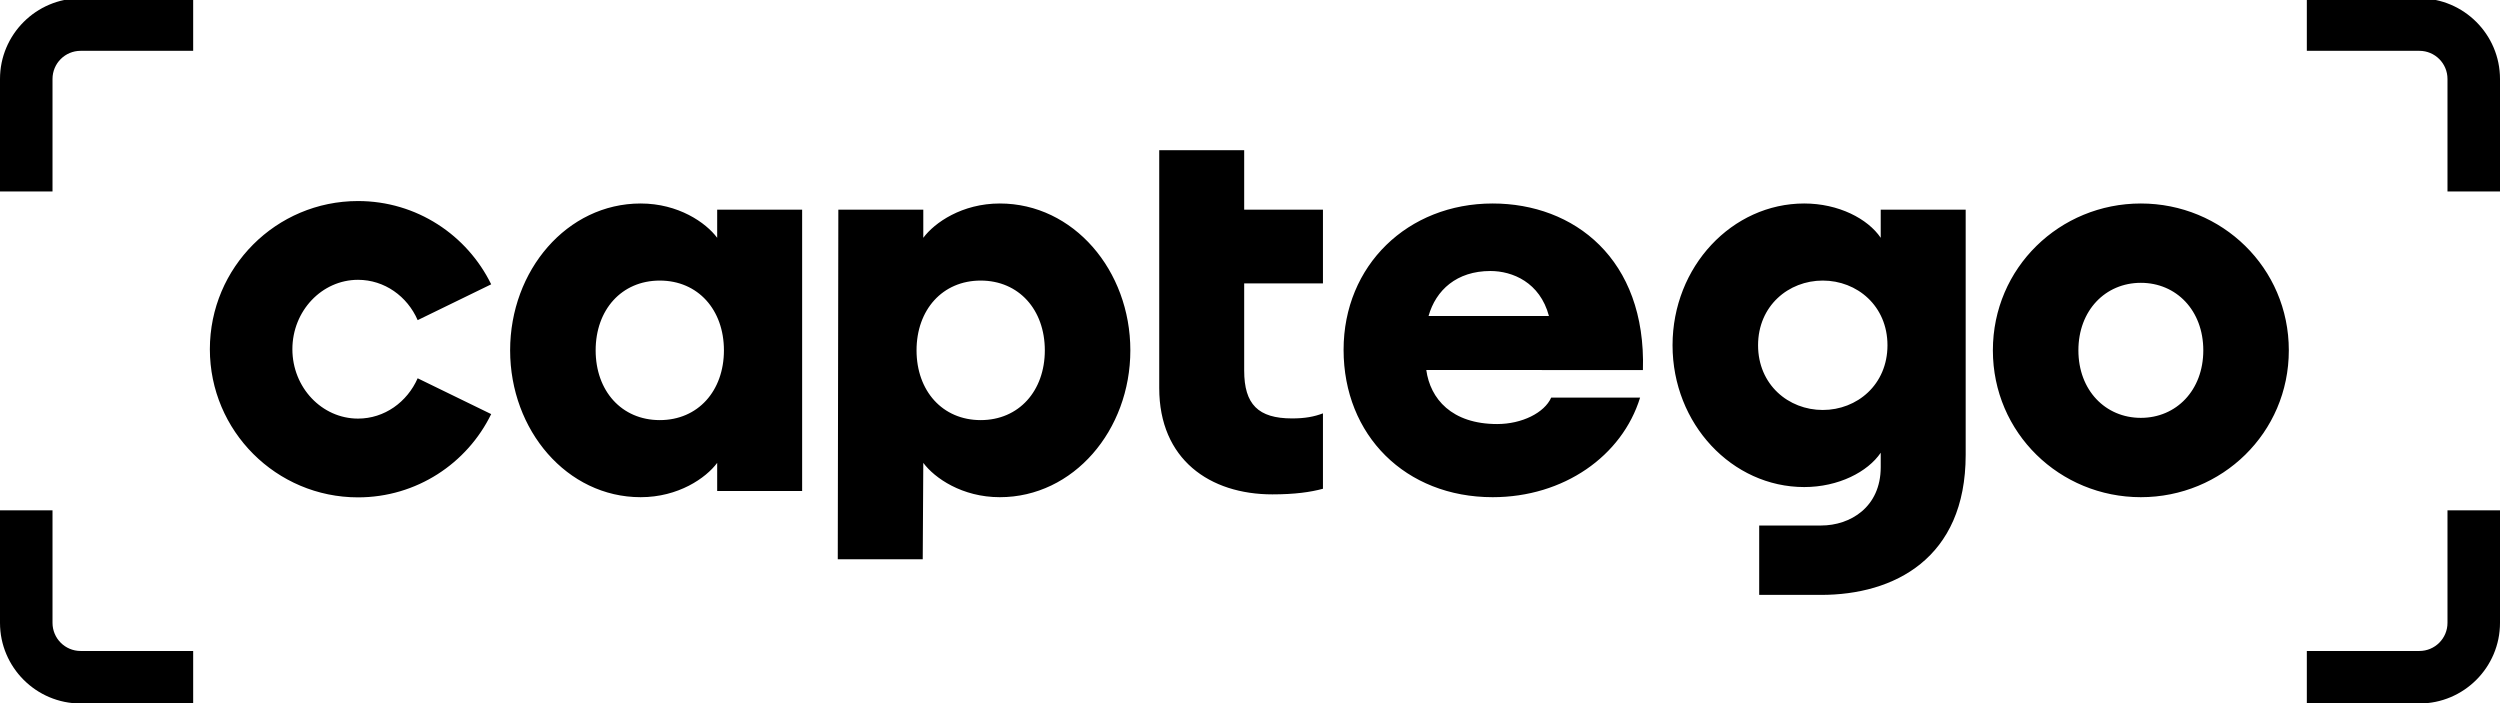 <?xml version="1.0" encoding="UTF-8"?>
<!-- Generator: Adobe Illustrator 26.5.3, SVG Export Plug-In . SVG Version: 6.00 Build 0)  -->
<svg xmlns="http://www.w3.org/2000/svg" xmlns:xlink="http://www.w3.org/1999/xlink" version="1.1" id="Layer_1" x="0px" y="0px" viewBox="0 0 1333 375.1" style="enable-background:new 0 0 1333 375.1;" xml:space="preserve">
<style type="text/css">
	.st0{fill-rule:evenodd;clip-rule:evenodd;}
</style>
<g id="logo_x2F_logotype_x2F_positive_x2F_transparent">
	<path id="Letters" class="st0" d="M261.9,151.6l-39.2,19.1c-5.5-12.7-17.7-21.5-31.8-21.5c-19.3,0-35,16.6-35,37s15.7,37,35,37   c14.1,0,26.2-8.8,31.8-21.5l39.2,19.1c-12.8,26.3-39.8,44.4-71,44.4c-43.6,0-79-35.4-79-79s35.3-79,79-79   C222.2,107.2,249.1,125.4,261.9,151.6L261.9,151.6z M341.6,265.1c-39.3,0-69.6-35.7-69.6-78.3s30.3-78.3,69.6-78.3   c20.1,0,34.8,10.2,40.8,18.3v-15h45.3v150h-45.3v-15C376.4,254.9,361.7,265.1,341.6,265.1z M351.8,224c20.4,0,34.2-15.6,34.2-37.2   c0-21.6-13.8-37.2-34.2-37.2c-20.4,0-34.2,15.6-34.2,37.2C317.6,208.4,331.4,224,351.8,224z M446.7,298.2l0.3-186.4h45.3v15   c6-8.1,20.7-18.3,40.8-18.3c39.3,0,69.6,35.7,69.6,78.3s-30.3,78.3-69.6,78.3c-20.1,0-34.8-10.2-40.8-18.3l-0.3,51.4H446.7z    M522.9,224c20.4,0,34.2-15.6,34.2-37.2c0-21.6-13.8-37.2-34.2-37.2c-20.4,0-34.2,15.6-34.2,37.2C488.7,208.4,502.5,224,522.9,224z    M678.4,263.6c-33.3,0-60.3-18.6-60.3-56.7V80.1h45.3v31.7h42v39.3h-42v46.5c0,18,7.5,25.5,25.5,25.5c6.9,0,11.7-0.9,16.5-2.7v40.2   C698.8,262.4,690.4,263.6,678.4,263.6z M795.9,265.1c-46.5,0-79.5-33-79.5-78.6c0-45,34.2-78,79.5-78c43.2,0,81.9,29.4,80.1,88.8   H760.5c2.1,15.3,13.5,28.8,37.8,28.8c13.2,0,25.2-6,28.8-14.1h47.4C864.9,243.2,833.7,265.1,795.9,265.1z M794.7,144.5   c-18,0-29.1,10.2-33,24h64.2C821.1,150.5,806.4,144.5,794.7,144.5z M971,317.2h-33v-37h33c15.6,0,31.8-9.8,31.8-31.1v-7.7   c-6.9,10.2-22.5,18.3-40.8,18.3c-38.4,0-70.2-33.6-70.2-75.6s31.8-75.6,70.2-75.6c18.3,0,33.9,8.1,40.8,18.3v-15h45.3v130.7   C1048.1,298,1009.7,317.2,971,317.2z M971.9,218.6c18.3,0,34.5-13.5,34.5-34.5s-16.2-34.5-34.5-34.5c-18.3,0-34.5,13.5-34.5,34.5   S953.6,218.6,971.9,218.6z M1141.5,265.1c-43.2,0-78.9-34.2-78.9-78.3s35.7-78.3,78.9-78.3c43.2,0,78.9,34.2,78.9,78.3   S1184.7,265.1,1141.5,265.1z M1141.5,222.8c18.9,0,33.3-14.7,33.3-36c0-21.3-14.4-36-33.3-36c-18.9,0-33.3,14.7-33.3,36   C1108.2,208.1,1122.6,222.8,1141.5,222.8z"></path>
	<path id="Aim" class="st0" d="M103,27.1H43c-8.3,0-15,6.7-15,15v60H0v-60c0-23.7,19.3-43,43-43h60V27.1z M103,347.1v28H43   c-23.7,0-43-19.3-43-43v-60h28v60c0,8.3,6.7,15,15,15H103z M1230,27.1v-28h60c23.7,0,43,19.3,43,43v60h-28v-60c0-8.3-6.7-15-15-15   H1230z M1230,347.1h60c8.3,0,15-6.7,15-15v-60h28v60c0,23.7-19.3,43-43,43h-60V347.1z"></path>
</g>
</svg>
